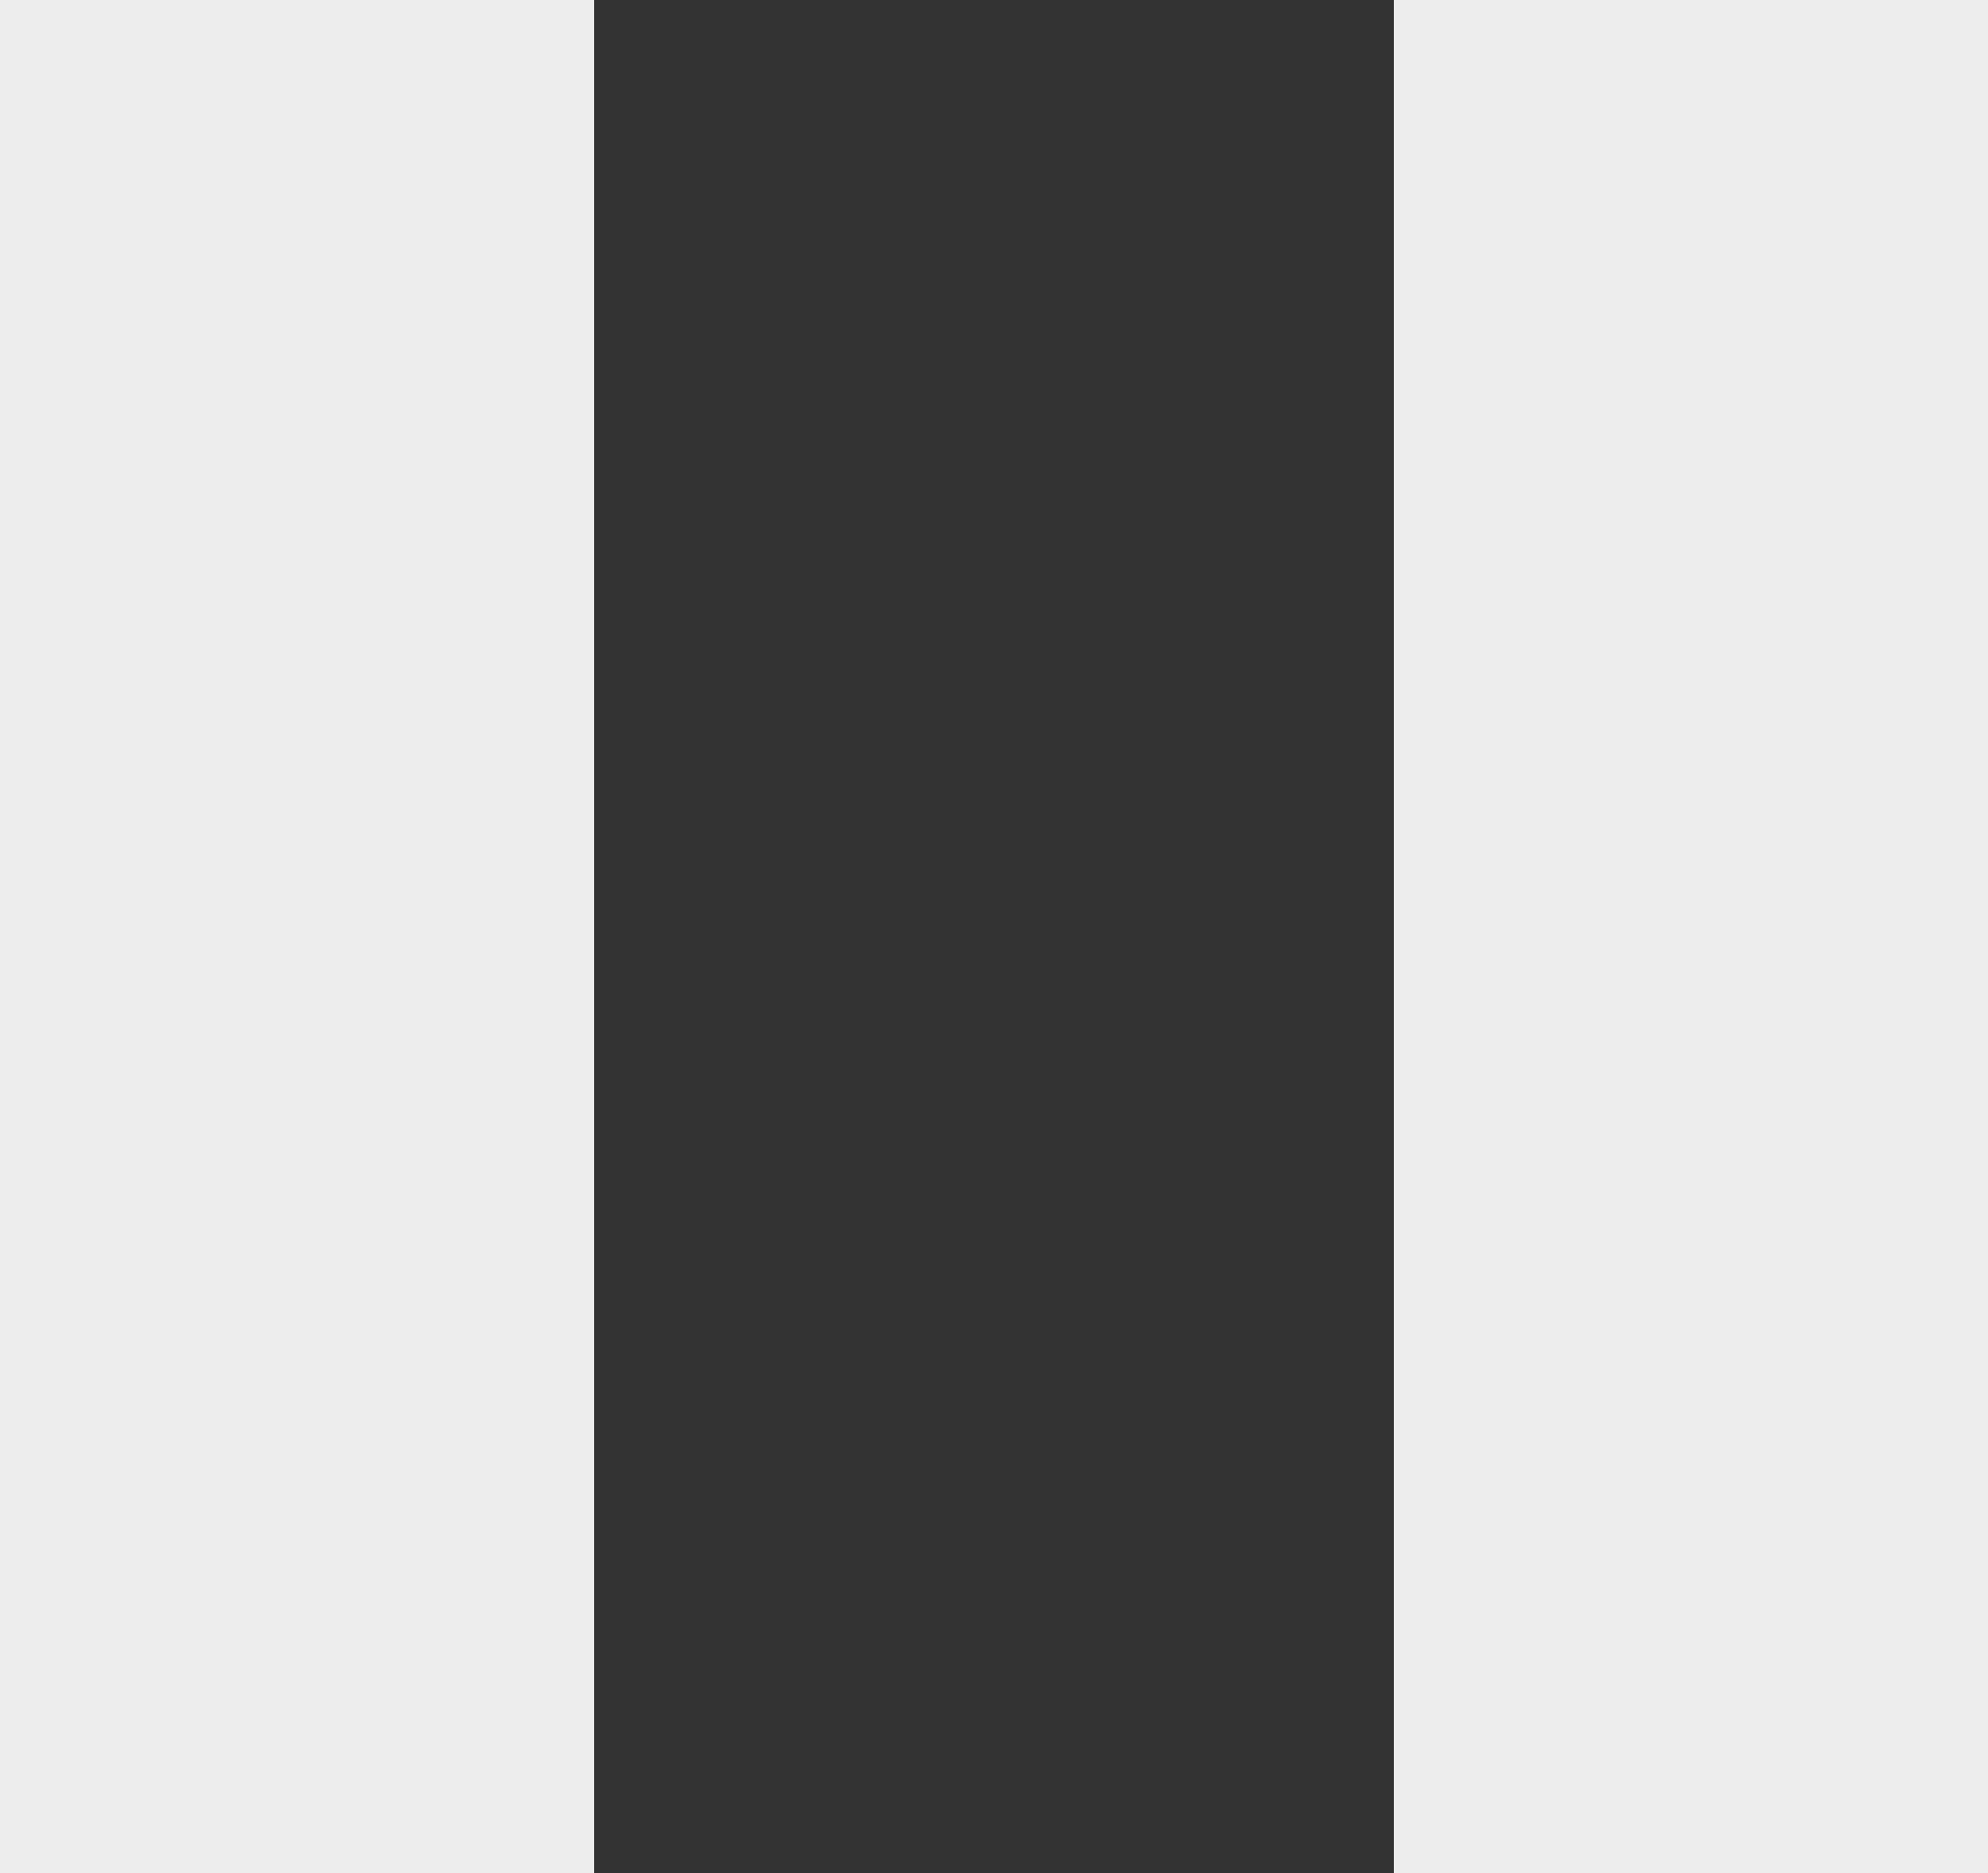 <svg xmlns="http://www.w3.org/2000/svg" width="87" height="82" viewBox="0 0 87 82">
  <rect x="0" y="0" width="87" height="82" fill="#333333" stroke="none"/>
  <g id="Grupo_4" data-name="Grupo 4" transform="translate(-652 -969)">
    <rect id="Retângulo_107" data-name="Retângulo 107" width="26" height="82" transform="translate(652 969)" fill="#ededed"/>
    <rect id="Retângulo_108" data-name="Retângulo 108" width="26" height="82" transform="translate(713 969)" fill="#ededed"/>
  </g>
</svg>
